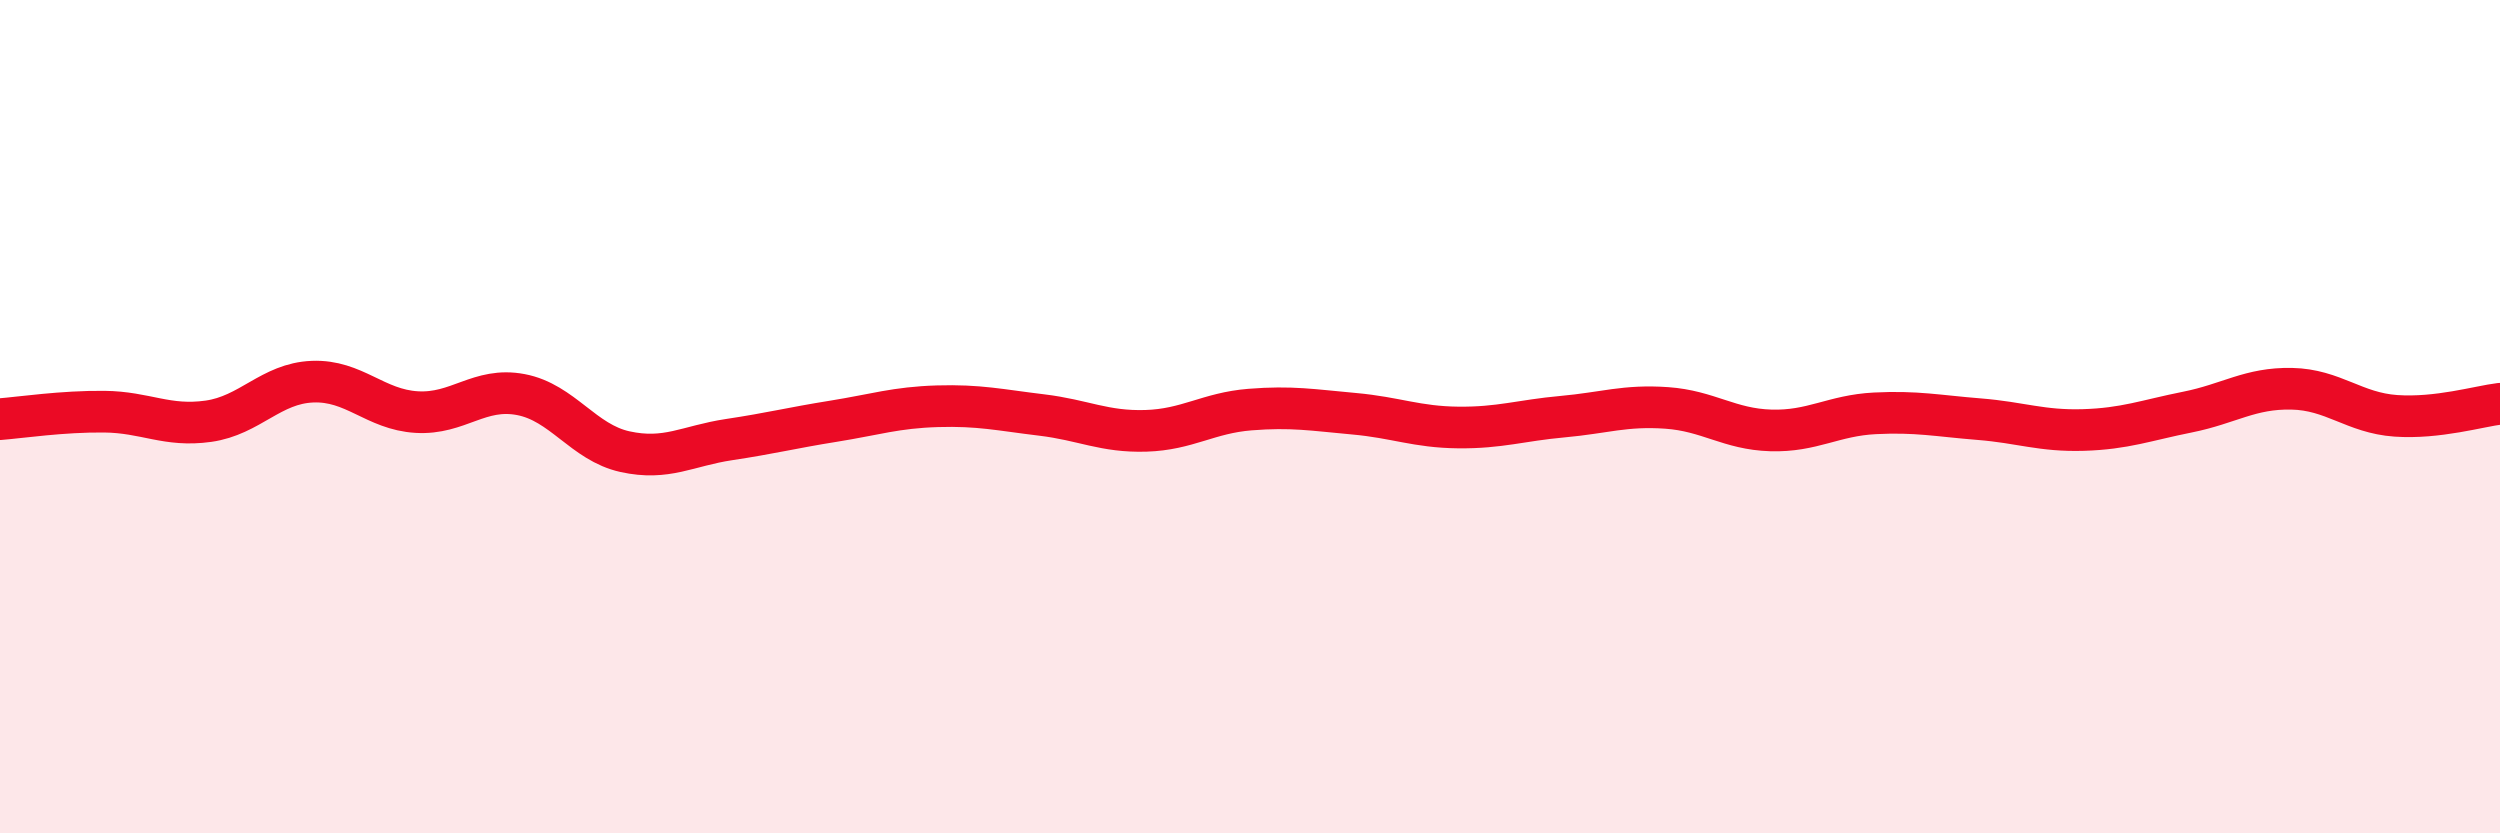 
    <svg width="60" height="20" viewBox="0 0 60 20" xmlns="http://www.w3.org/2000/svg">
      <path
        d="M 0,10.06 C 0.5,10.02 1.5,9.87 2.5,9.88 C 3.5,9.89 4,10.25 5,10.11 C 6,9.97 6.5,9.2 7.5,9.16 C 8.5,9.12 9,9.83 10,9.89 C 11,9.95 11.5,9.28 12.5,9.47 C 13.5,9.66 14,10.62 15,10.84 C 16,11.06 16.5,10.7 17.5,10.55 C 18.5,10.4 19,10.27 20,10.11 C 21,9.95 21.5,9.78 22.5,9.75 C 23.5,9.72 24,9.84 25,9.96 C 26,10.08 26.5,10.37 27.5,10.34 C 28.5,10.31 29,9.91 30,9.83 C 31,9.75 31.5,9.84 32.5,9.93 C 33.5,10.02 34,10.25 35,10.26 C 36,10.27 36.5,10.09 37.5,10 C 38.5,9.91 39,9.72 40,9.79 C 41,9.86 41.5,10.3 42.5,10.33 C 43.5,10.36 44,9.97 45,9.92 C 46,9.87 46.5,9.98 47.5,10.06 C 48.5,10.14 49,10.35 50,10.32 C 51,10.29 51.5,10.09 52.5,9.89 C 53.5,9.69 54,9.31 55,9.33 C 56,9.35 56.5,9.91 57.5,9.98 C 58.5,10.05 59.5,9.75 60,9.69L60 20L0 20Z"
        fill="#EB0A25"
        opacity="0.1"
        stroke-linecap="round"
        stroke-linejoin="round"
      />
      <path
        d="M 0,10.06 C 0.5,10.02 1.5,9.87 2.5,9.88 C 3.5,9.89 4,10.25 5,10.11 C 6,9.97 6.5,9.2 7.5,9.16 C 8.5,9.12 9,9.83 10,9.89 C 11,9.95 11.5,9.28 12.5,9.47 C 13.5,9.66 14,10.62 15,10.84 C 16,11.06 16.5,10.7 17.5,10.55 C 18.5,10.4 19,10.27 20,10.11 C 21,9.95 21.5,9.78 22.5,9.75 C 23.5,9.72 24,9.84 25,9.96 C 26,10.08 26.5,10.37 27.5,10.34 C 28.5,10.31 29,9.91 30,9.83 C 31,9.75 31.5,9.84 32.5,9.93 C 33.5,10.02 34,10.25 35,10.26 C 36,10.27 36.5,10.09 37.5,10 C 38.5,9.91 39,9.72 40,9.79 C 41,9.86 41.5,10.3 42.5,10.33 C 43.5,10.36 44,9.97 45,9.92 C 46,9.87 46.5,9.98 47.5,10.06 C 48.5,10.14 49,10.35 50,10.32 C 51,10.29 51.5,10.09 52.5,9.89 C 53.5,9.69 54,9.31 55,9.33 C 56,9.35 56.5,9.91 57.5,9.98 C 58.5,10.05 59.5,9.75 60,9.69"
        stroke="#EB0A25"
        stroke-width="1"
        fill="none"
        stroke-linecap="round"
        stroke-linejoin="round"
      />
    </svg>
  